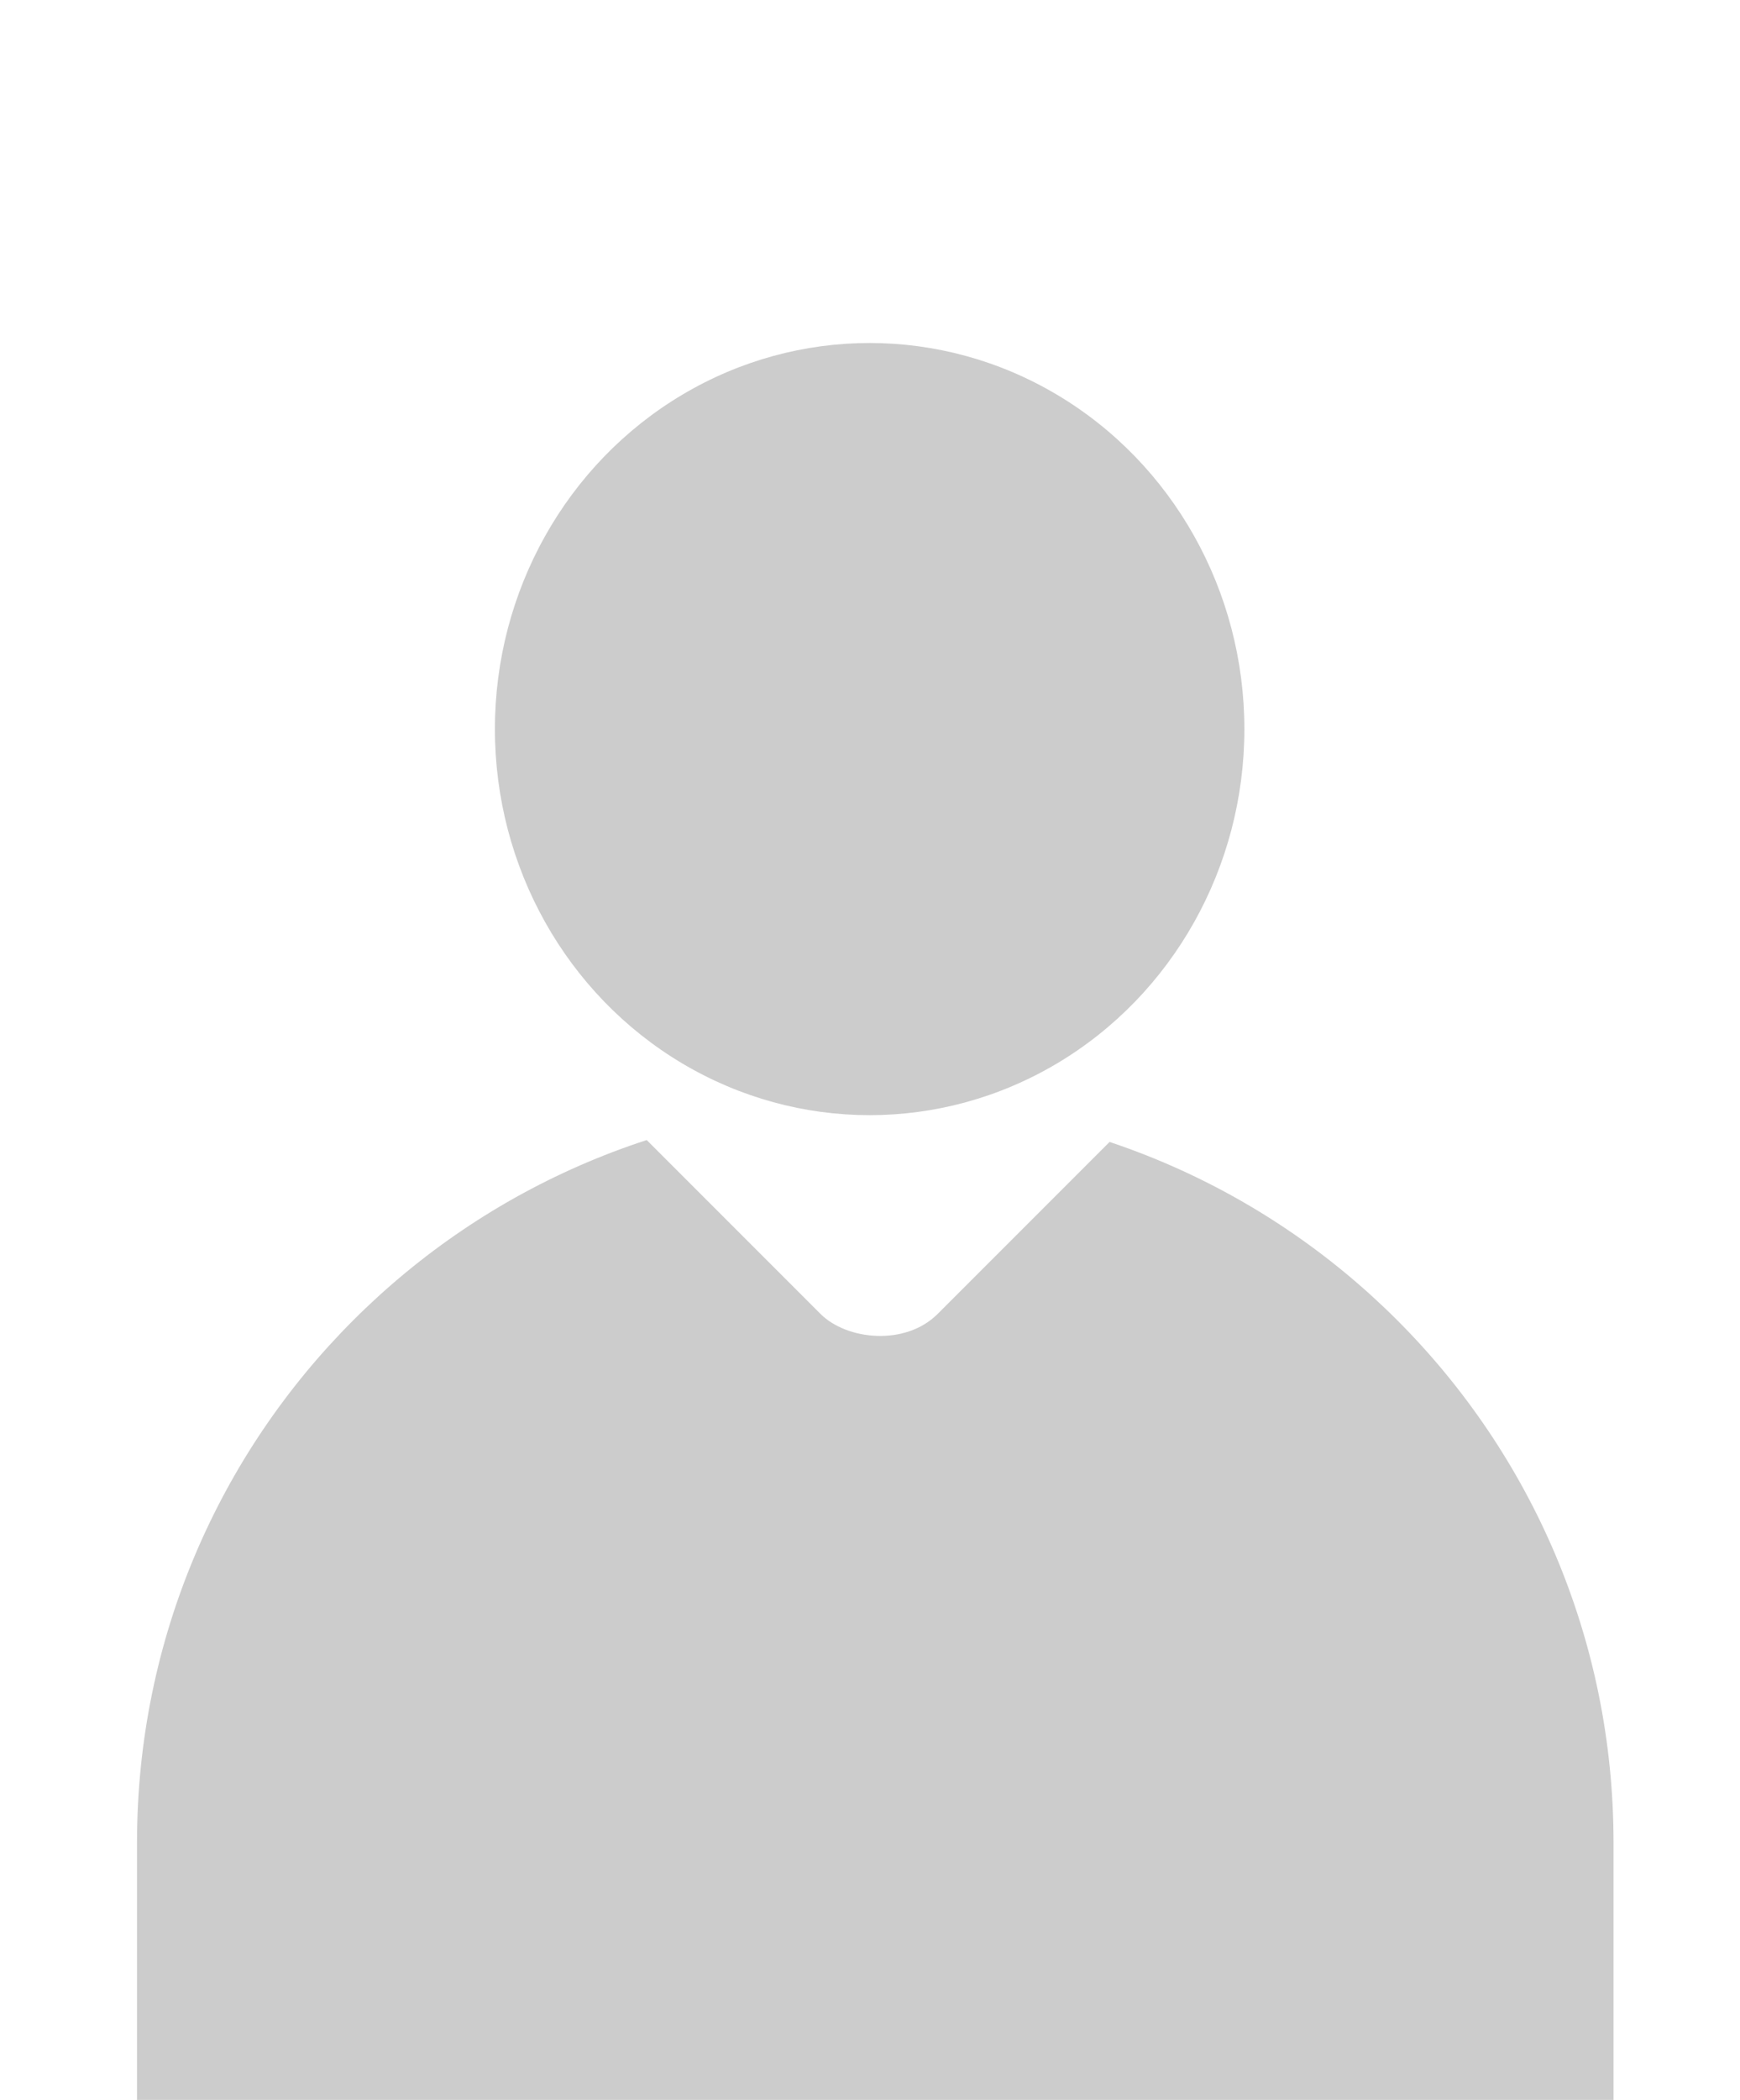 <svg width="63" height="76" viewBox="0 0 63 76" fill="none" xmlns="http://www.w3.org/2000/svg">
    <g>
        <rect x="-8" y="-5" width="81" height="81" fill="white"/>
        <path d="M4.961 66.685C4.961 51.922 16.928 39.955 31.691 39.955C46.453 39.955 58.421 51.922 58.421 66.685V76H4.961V66.685Z"
              fill="#CCCCCC"/>
        <rect x="20.311" y="38.156" width="16.289" height="16.289" rx="3"
              transform="rotate(-45 20.311 38.156)" fill="white"/>
        <ellipse cx="31.487" cy="26.387" rx="13.568" ry="13.973" fill="#CCCCCC"/>
    </g>
</svg>
